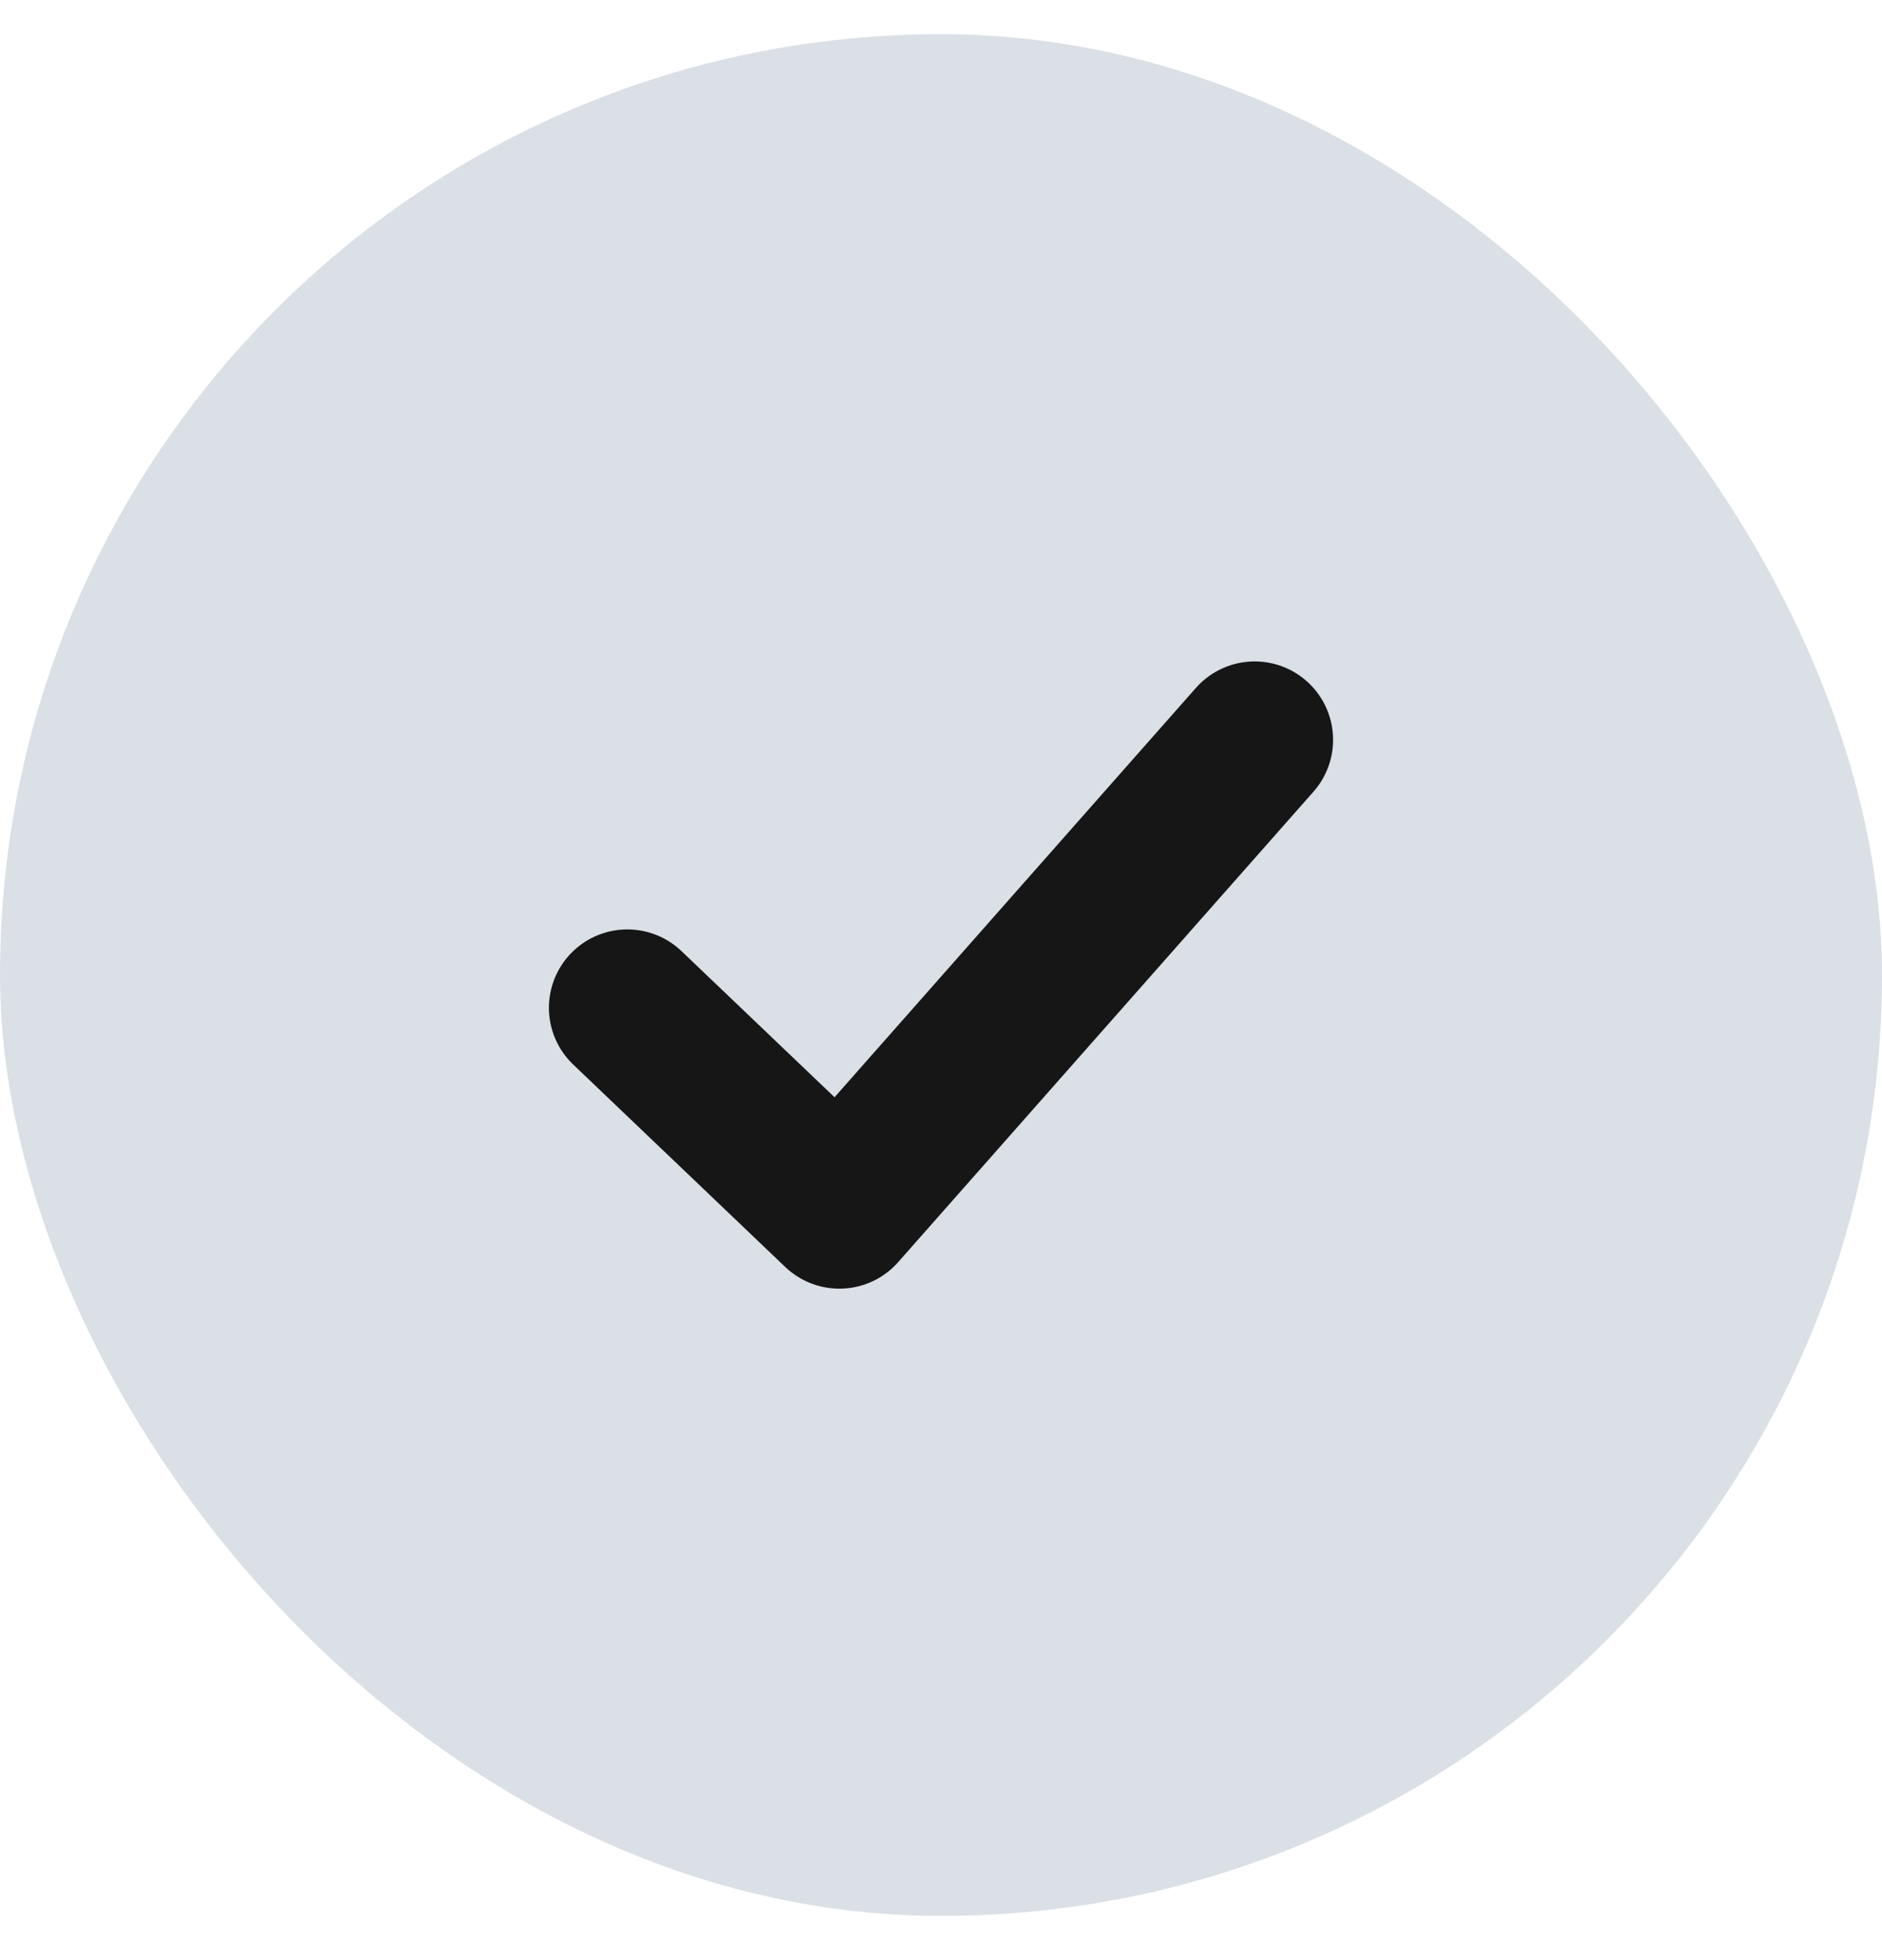 <svg width="24" height="25" fill="none" xmlns="http://www.w3.org/2000/svg"><rect y=".436" width="24" height="24" rx="12" fill="#8693AC" fill-opacity=".3"/><path d="m8 12.854 2.704 2.582 5.296-6" stroke="#161616" stroke-width="2" stroke-linecap="round" stroke-linejoin="round"/></svg>